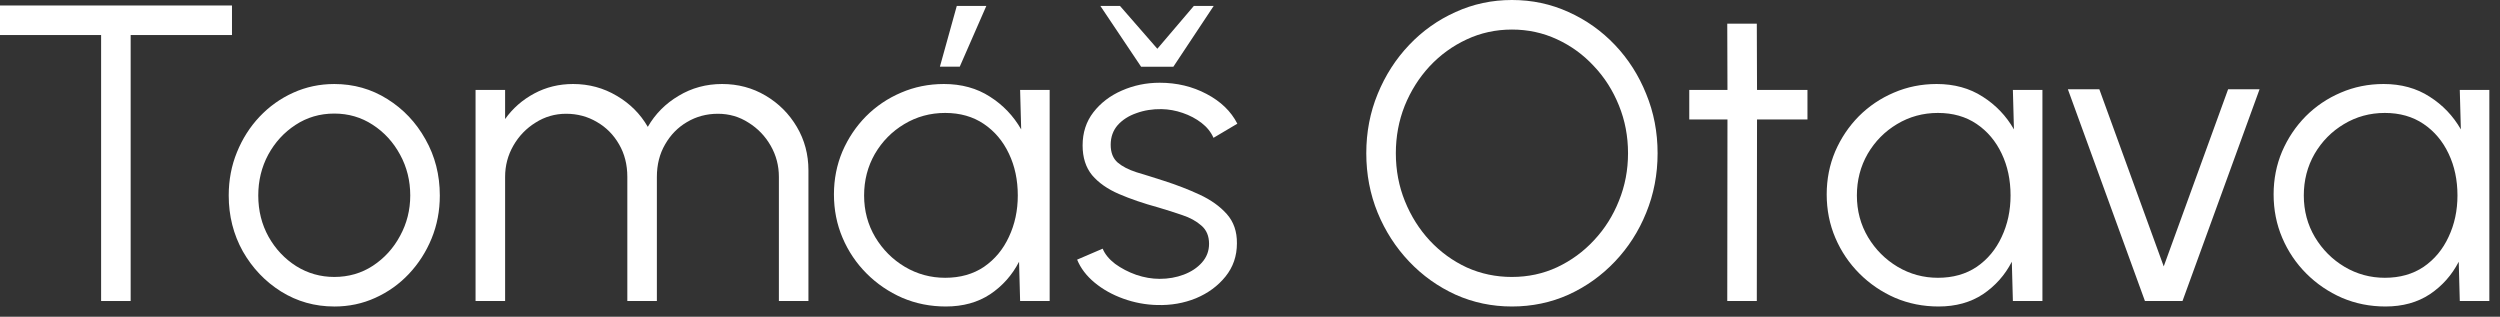 <svg fill="none" height="28" viewBox="0 0 221 28" width="221" xmlns="http://www.w3.org/2000/svg"><rect x="0" y="0" width="221" height="28" fill="#333333" stroke="none"/><g fill="#fff"><path d="m20.507.485v2.612h-8.957v23.512h-2.612v-23.512h-8.938v-2.612z"/><path d="m29.548 27.094c-1.717 0-3.284-.442-4.702-1.325-1.406-.883-2.532-2.065-3.377-3.545-.834-1.493-1.25-3.141-1.25-4.945 0-1.368.243-2.643.728-3.825.485-1.194 1.151-2.239 1.997-3.135.858-.908 1.853-1.617 2.986-2.127 1.132-.51 2.339-.765 3.62-.765 1.717 0 3.278.442 4.684 1.325 1.418.883 2.544 2.071 3.377 3.564.846 1.493 1.269 3.147 1.269 4.964 0 1.356-.243 2.625-.728 3.807-.485 1.182-1.157 2.227-2.015 3.135-.846.896-1.835 1.599-2.967 2.109-1.12.51-2.326.765-3.62.765zm0-2.612c1.269 0 2.407-.33 3.415-.989 1.02-.672 1.822-1.555 2.407-2.65.597-1.095.896-2.283.896-3.564 0-1.306-.299-2.507-.896-3.601-.597-1.107-1.406-1.99-2.426-2.65-1.008-.659-2.14-.989-3.396-.989-1.269 0-2.413.336-3.433 1.008-1.008.659-1.81 1.536-2.407 2.631-.585 1.095-.877 2.295-.877 3.601 0 1.343.305 2.563.914 3.657.61 1.082 1.424 1.947 2.445 2.594 1.02.634 2.14.952 3.359.952z"/><path d="m42.039 26.609v-18.66h2.612v2.575c.672-.945 1.53-1.698 2.575-2.258 1.045-.56 2.189-.84 3.433-.84 1.406 0 2.693.348 3.863 1.045 1.169.684 2.084 1.599 2.743 2.743.659-1.145 1.567-2.059 2.724-2.743 1.157-.697 2.438-1.045 3.844-1.045s2.687.342 3.844 1.026 2.078 1.605 2.762 2.762c.684 1.157 1.026 2.438 1.026 3.844v11.551h-2.612v-10.972c0-.995-.243-1.916-.728-2.762-.485-.846-1.138-1.524-1.959-2.034-.809-.522-1.71-.784-2.706-.784s-1.903.243-2.724.728c-.809.473-1.456 1.132-1.941 1.978-.485.834-.728 1.791-.728 2.874v10.972h-2.612v-10.972c0-1.082-.243-2.04-.728-2.874-.485-.846-1.138-1.505-1.959-1.978-.821-.485-1.729-.728-2.724-.728-.983 0-1.885.261-2.706.784-.821.51-1.474 1.188-1.959 2.034-.485.846-.728 1.766-.728 2.762v10.972z"/><path d="m90.178 7.949h2.612v18.66h-2.612l-.093-3.471c-.61 1.182-1.462 2.14-2.556 2.874-1.095.722-2.401 1.082-3.919 1.082-1.368 0-2.65-.255-3.844-.765-1.194-.522-2.245-1.238-3.154-2.146-.908-.908-1.617-1.959-2.127-3.154-.51-1.194-.765-2.475-.765-3.844 0-1.344.249-2.606.746-3.788.51-1.182 1.207-2.221 2.09-3.116.896-.896 1.928-1.592 3.098-2.09 1.182-.51 2.445-.765 3.788-.765 1.555 0 2.911.373 4.068 1.12 1.157.734 2.077 1.698 2.762 2.892zm-6.624 16.607c1.331 0 2.476-.324 3.433-.97.958-.659 1.692-1.542 2.202-2.65.522-1.107.784-2.326.784-3.657 0-1.368-.261-2.6-.784-3.695-.522-1.107-1.263-1.984-2.221-2.631s-2.096-.97-3.415-.97c-1.319 0-2.525.33-3.62.989-1.082.647-1.947 1.524-2.594 2.631-.634 1.107-.952 2.333-.952 3.676 0 1.356.33 2.587.989 3.695.659 1.095 1.53 1.966 2.612 2.612 1.095.647 2.283.97 3.564.97zm-.467-18.66 1.493-5.374h2.612l-2.351 5.374z"/><path d="m102.291 26.964c-1.02-.025-2.016-.211-2.986-.56-.97-.348-1.816-.821-2.538-1.418-.722-.597-1.238-1.275-1.549-2.034l2.258-.97c.199.485.566.933 1.101 1.343.547.398 1.169.722 1.866.97.697.236 1.387.355 2.072.355.758 0 1.467-.124 2.127-.373.659-.249 1.194-.603 1.605-1.064.423-.473.634-1.026.634-1.661 0-.684-.224-1.219-.672-1.605-.448-.398-1.014-.709-1.698-.933-.684-.236-1.387-.46-2.108-.672-1.319-.361-2.482-.759-3.49-1.194-1.008-.435-1.798-.989-2.37-1.661-.56-.684-.84-1.561-.84-2.631 0-1.132.317-2.108.952-2.93.647-.833 1.487-1.474 2.519-1.922 1.045-.46 2.159-.69 3.341-.69 1.517 0 2.898.33 4.142.989 1.257.659 2.165 1.536 2.724 2.631l-2.108 1.25c-.224-.51-.579-.952-1.064-1.325s-1.039-.665-1.661-.877c-.609-.211-1.231-.323-1.866-.336-.796-.012-1.536.106-2.22.355-.684.236-1.238.591-1.661 1.064-.41.473-.616 1.051-.616 1.735s.205 1.207.616 1.567c.41.348.964.634 1.661.858.709.211 1.505.46 2.388.746 1.132.361 2.196.771 3.191 1.232s1.798 1.032 2.407 1.717c.61.684.909 1.549.896 2.594 0 1.12-.336 2.096-1.008 2.93-.671.834-1.542 1.474-2.612 1.922-1.07.435-2.214.634-3.433.597zm-1.419-21.067-3.601-5.374h1.735l3.303 3.788 3.228-3.788h1.755l-3.565 5.374z"/><path d="m133.655 27.094c-1.766 0-3.427-.348-4.982-1.045-1.555-.709-2.923-1.686-4.105-2.93s-2.109-2.681-2.781-4.31c-.671-1.642-1.007-3.396-1.007-5.262s.336-3.614 1.007-5.244c.672-1.642 1.599-3.085 2.781-4.329s2.55-2.214 4.105-2.911c1.555-.709 3.216-1.064 4.982-1.064 1.779 0 3.446.355 5.001 1.064 1.555.697 2.923 1.667 4.105 2.911s2.103 2.687 2.762 4.329c.672 1.63 1.008 3.377 1.008 5.244s-.336 3.62-1.008 5.262c-.659 1.63-1.58 3.066-2.762 4.31s-2.55 2.221-4.105 2.93c-1.555.697-3.222 1.045-5.001 1.045zm0-2.612c1.431 0 2.762-.286 3.993-.858 1.244-.585 2.333-1.381 3.266-2.389.945-1.008 1.679-2.171 2.202-3.489.535-1.319.802-2.718.802-4.199 0-1.493-.267-2.899-.802-4.217-.535-1.331-1.275-2.494-2.221-3.489-.933-1.008-2.021-1.798-3.265-2.37-1.232-.572-2.557-.858-3.975-.858-1.43 0-2.768.292-4.012.877-1.231.572-2.32 1.362-3.265 2.37-.933 1.008-1.667 2.171-2.202 3.489-.523 1.319-.784 2.718-.784 4.199 0 1.505.268 2.917.803 4.236.534 1.319 1.268 2.482 2.201 3.489.946 1.008 2.034 1.798 3.266 2.37 1.244.56 2.575.84 3.993.84z"/><path d="m159.78 10.562h-4.459l-.019 16.048h-2.612l.018-16.048h-3.377v-2.612h3.377l-.018-5.859h2.612l.019 5.859h4.459z"/><path d="m177.939 7.949h2.612v18.66h-2.612l-.094-3.471c-.609 1.182-1.461 2.14-2.556 2.874-1.095.722-2.401 1.082-3.919 1.082-1.368 0-2.649-.255-3.844-.765-1.194-.522-2.245-1.238-3.153-2.146-.908-.908-1.617-1.959-2.128-3.154-.51-1.194-.765-2.475-.765-3.844 0-1.344.249-2.606.747-3.788.51-1.182 1.207-2.221 2.09-3.116.895-.896 1.928-1.592 3.097-2.09 1.182-.51 2.445-.765 3.788-.765 1.555 0 2.911.373 4.068 1.12 1.157.734 2.078 1.698 2.762 2.892zm-6.625 16.607c1.331 0 2.476-.324 3.434-.97.958-.659 1.692-1.542 2.202-2.65.522-1.107.783-2.326.783-3.657 0-1.368-.261-2.6-.783-3.695-.523-1.107-1.263-1.984-2.221-2.631s-2.096-.97-3.415-.97c-1.318 0-2.525.33-3.62.989-1.082.647-1.947 1.524-2.594 2.631-.634 1.107-.951 2.333-.951 3.676 0 1.356.329 2.587.989 3.695.659 1.095 1.53 1.966 2.612 2.612 1.095.647 2.283.97 3.564.97z"/><path d="m192.933 26.609h-3.321l-6.811-18.716h2.78l5.692 15.656 5.691-15.656h2.78z"/><path d="m217.445 7.949h2.613v18.66h-2.613l-.093-3.471c-.61 1.182-1.462 2.14-2.556 2.874-1.095.722-2.401 1.082-3.919 1.082-1.368 0-2.65-.255-3.844-.765-1.194-.522-2.245-1.238-3.154-2.146-.908-.908-1.617-1.959-2.127-3.154-.51-1.194-.765-2.475-.765-3.844 0-1.344.249-2.606.747-3.788.51-1.182 1.206-2.221 2.089-3.116.896-.896 1.929-1.592 3.098-2.09 1.182-.51 2.444-.765 3.788-.765 1.555 0 2.911.373 4.068 1.12 1.157.734 2.077 1.698 2.762 2.892zm-6.624 16.607c1.331 0 2.476-.324 3.433-.97.958-.659 1.692-1.542 2.202-2.65.523-1.107.784-2.326.784-3.657 0-1.368-.261-2.6-.784-3.695-.522-1.107-1.262-1.984-2.22-2.631s-2.096-.97-3.415-.97-2.525.33-3.62.989c-1.082.647-1.947 1.524-2.594 2.631-.634 1.107-.951 2.333-.951 3.676 0 1.356.329 2.587.989 3.695.659 1.095 1.53 1.966 2.612 2.612 1.095.647 2.283.97 3.564.97z"/></g></svg>